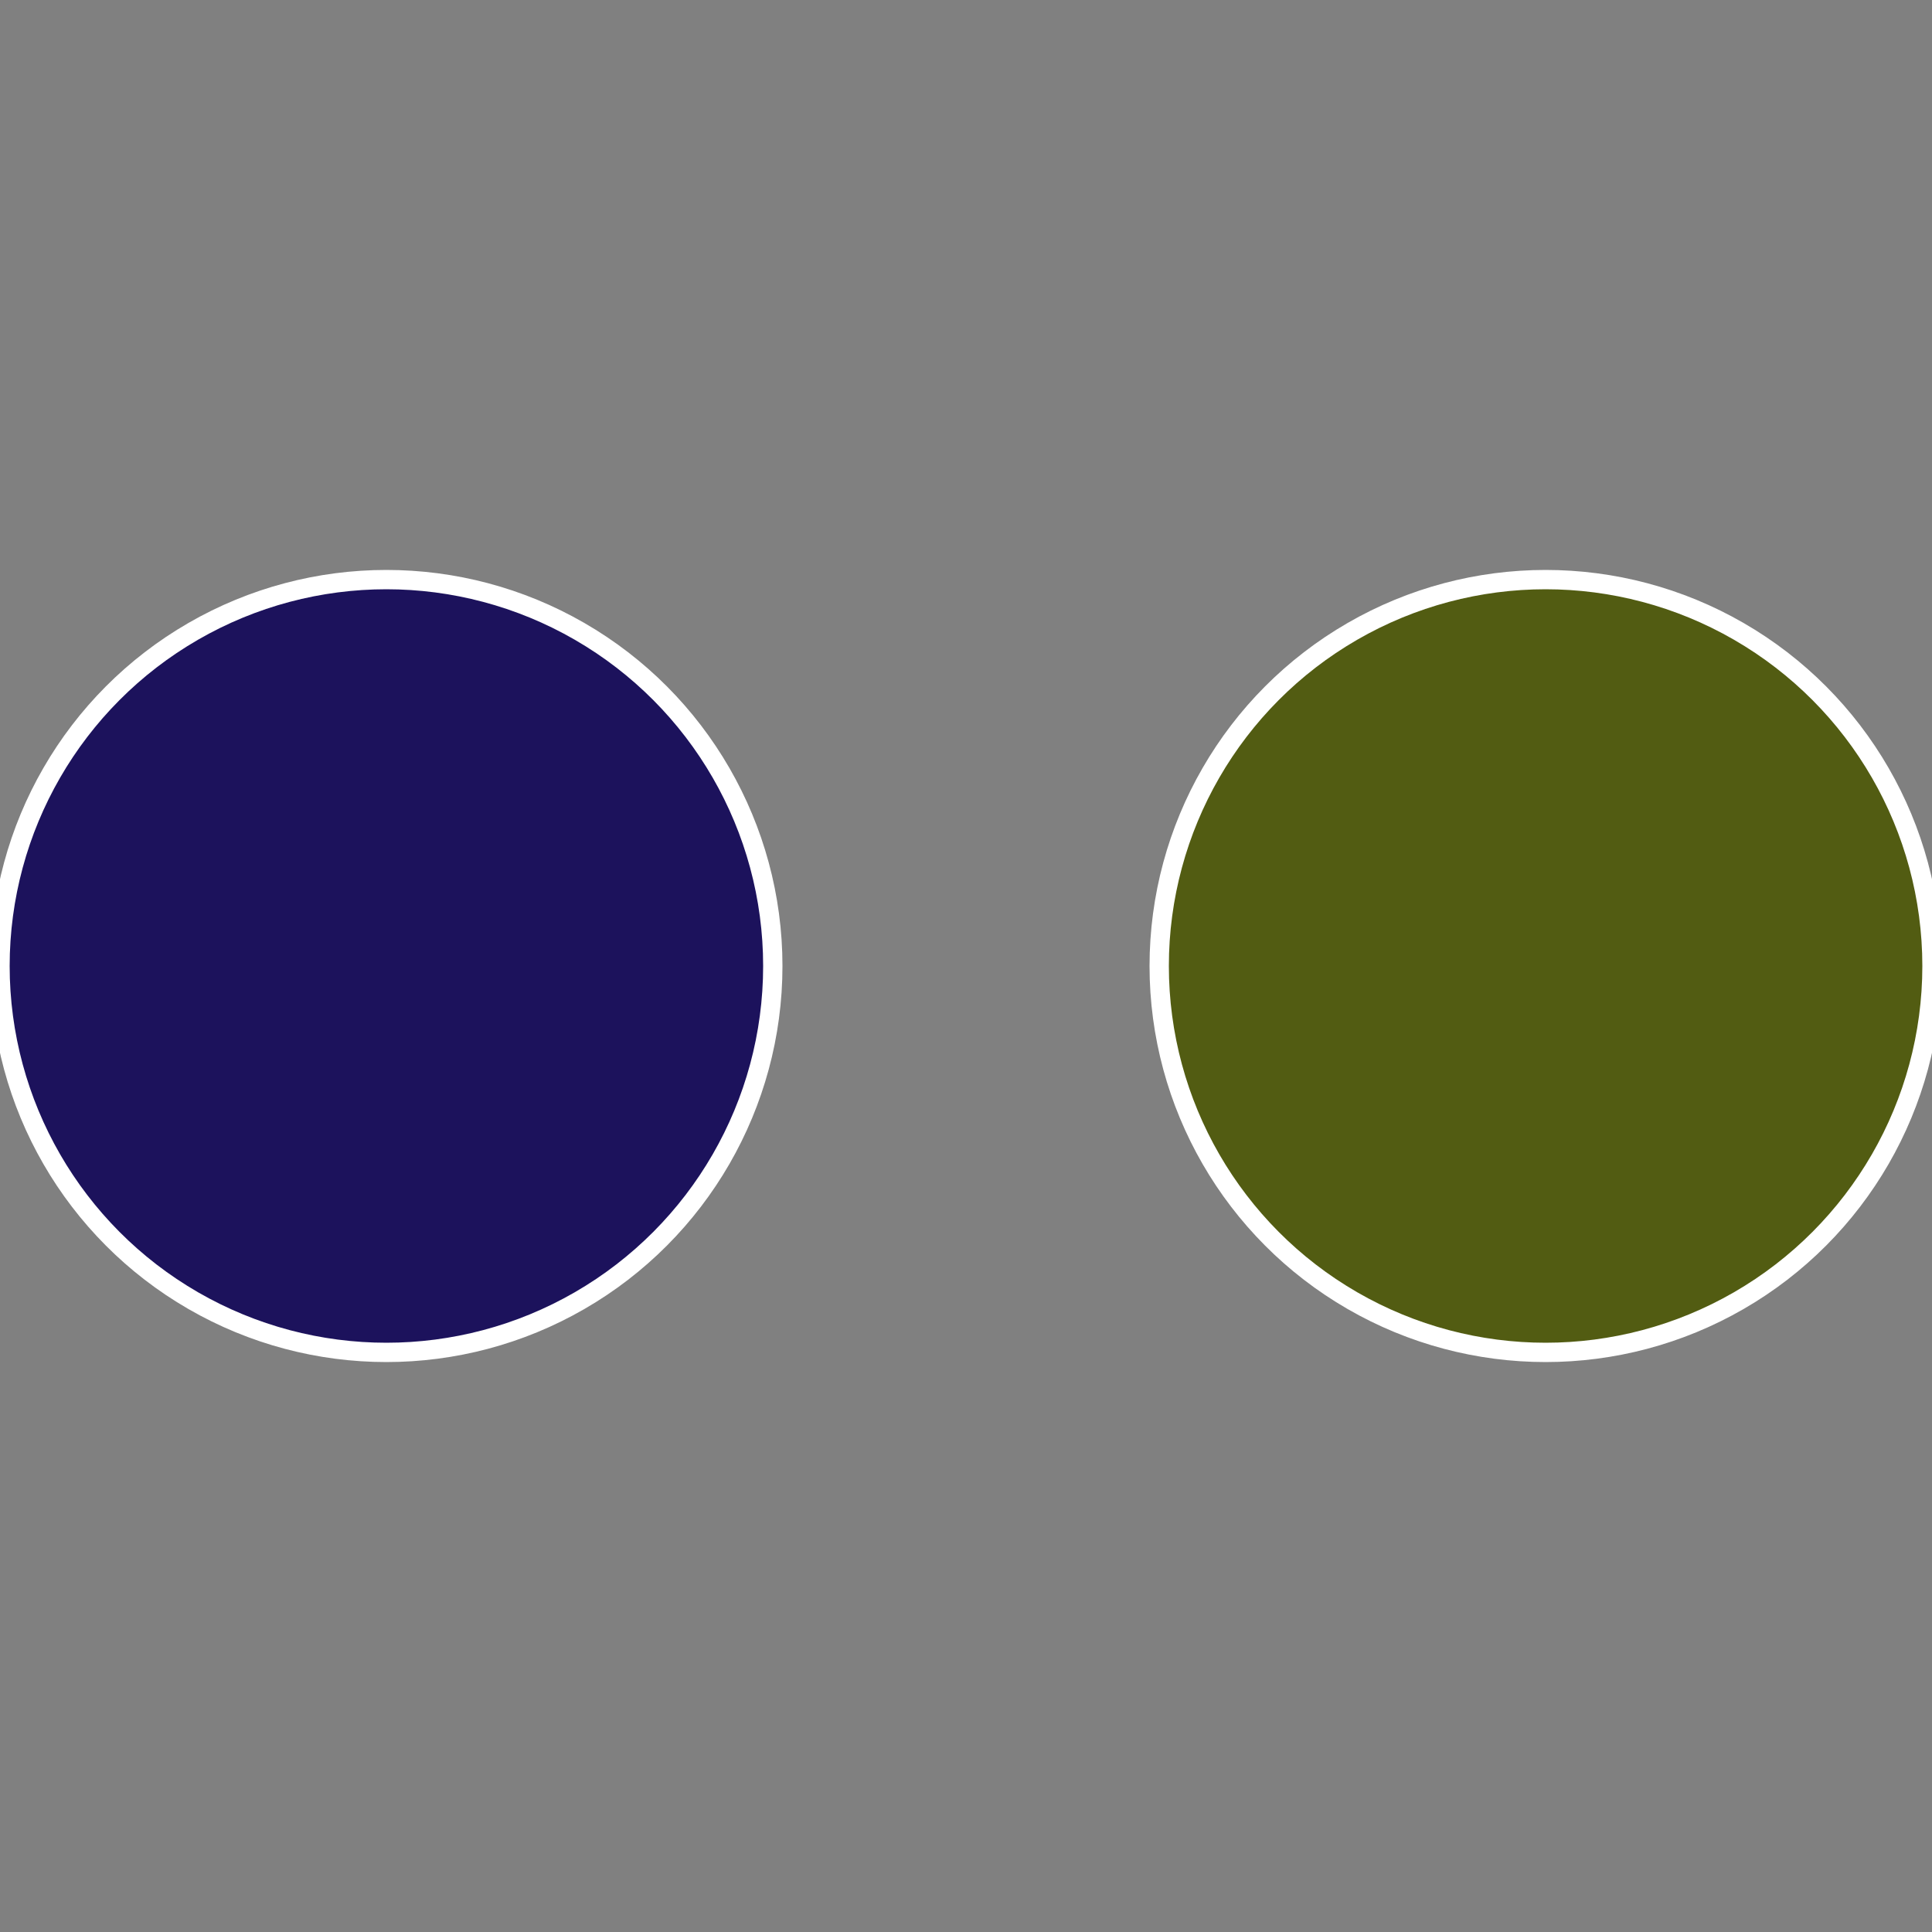 <?xml version="1.0" standalone="no"?>
<svg width="500" height="500" viewBox="-1 -1 2 2" xmlns="http://www.w3.org/2000/svg">
 
                <rect x="-1" y="-1" width="2" height="2" fill="#808080" stroke="none"/>
 
                <circle cx="0.6" cy="0" r="0.4" fill="#525c12" stroke="#fff" stroke-width="1%" />
             
                <circle cx="-0.6" cy="7.3478807948841E-17" r="0.4" fill="#1c125c" stroke="#fff" stroke-width="1%" />
            </svg>
